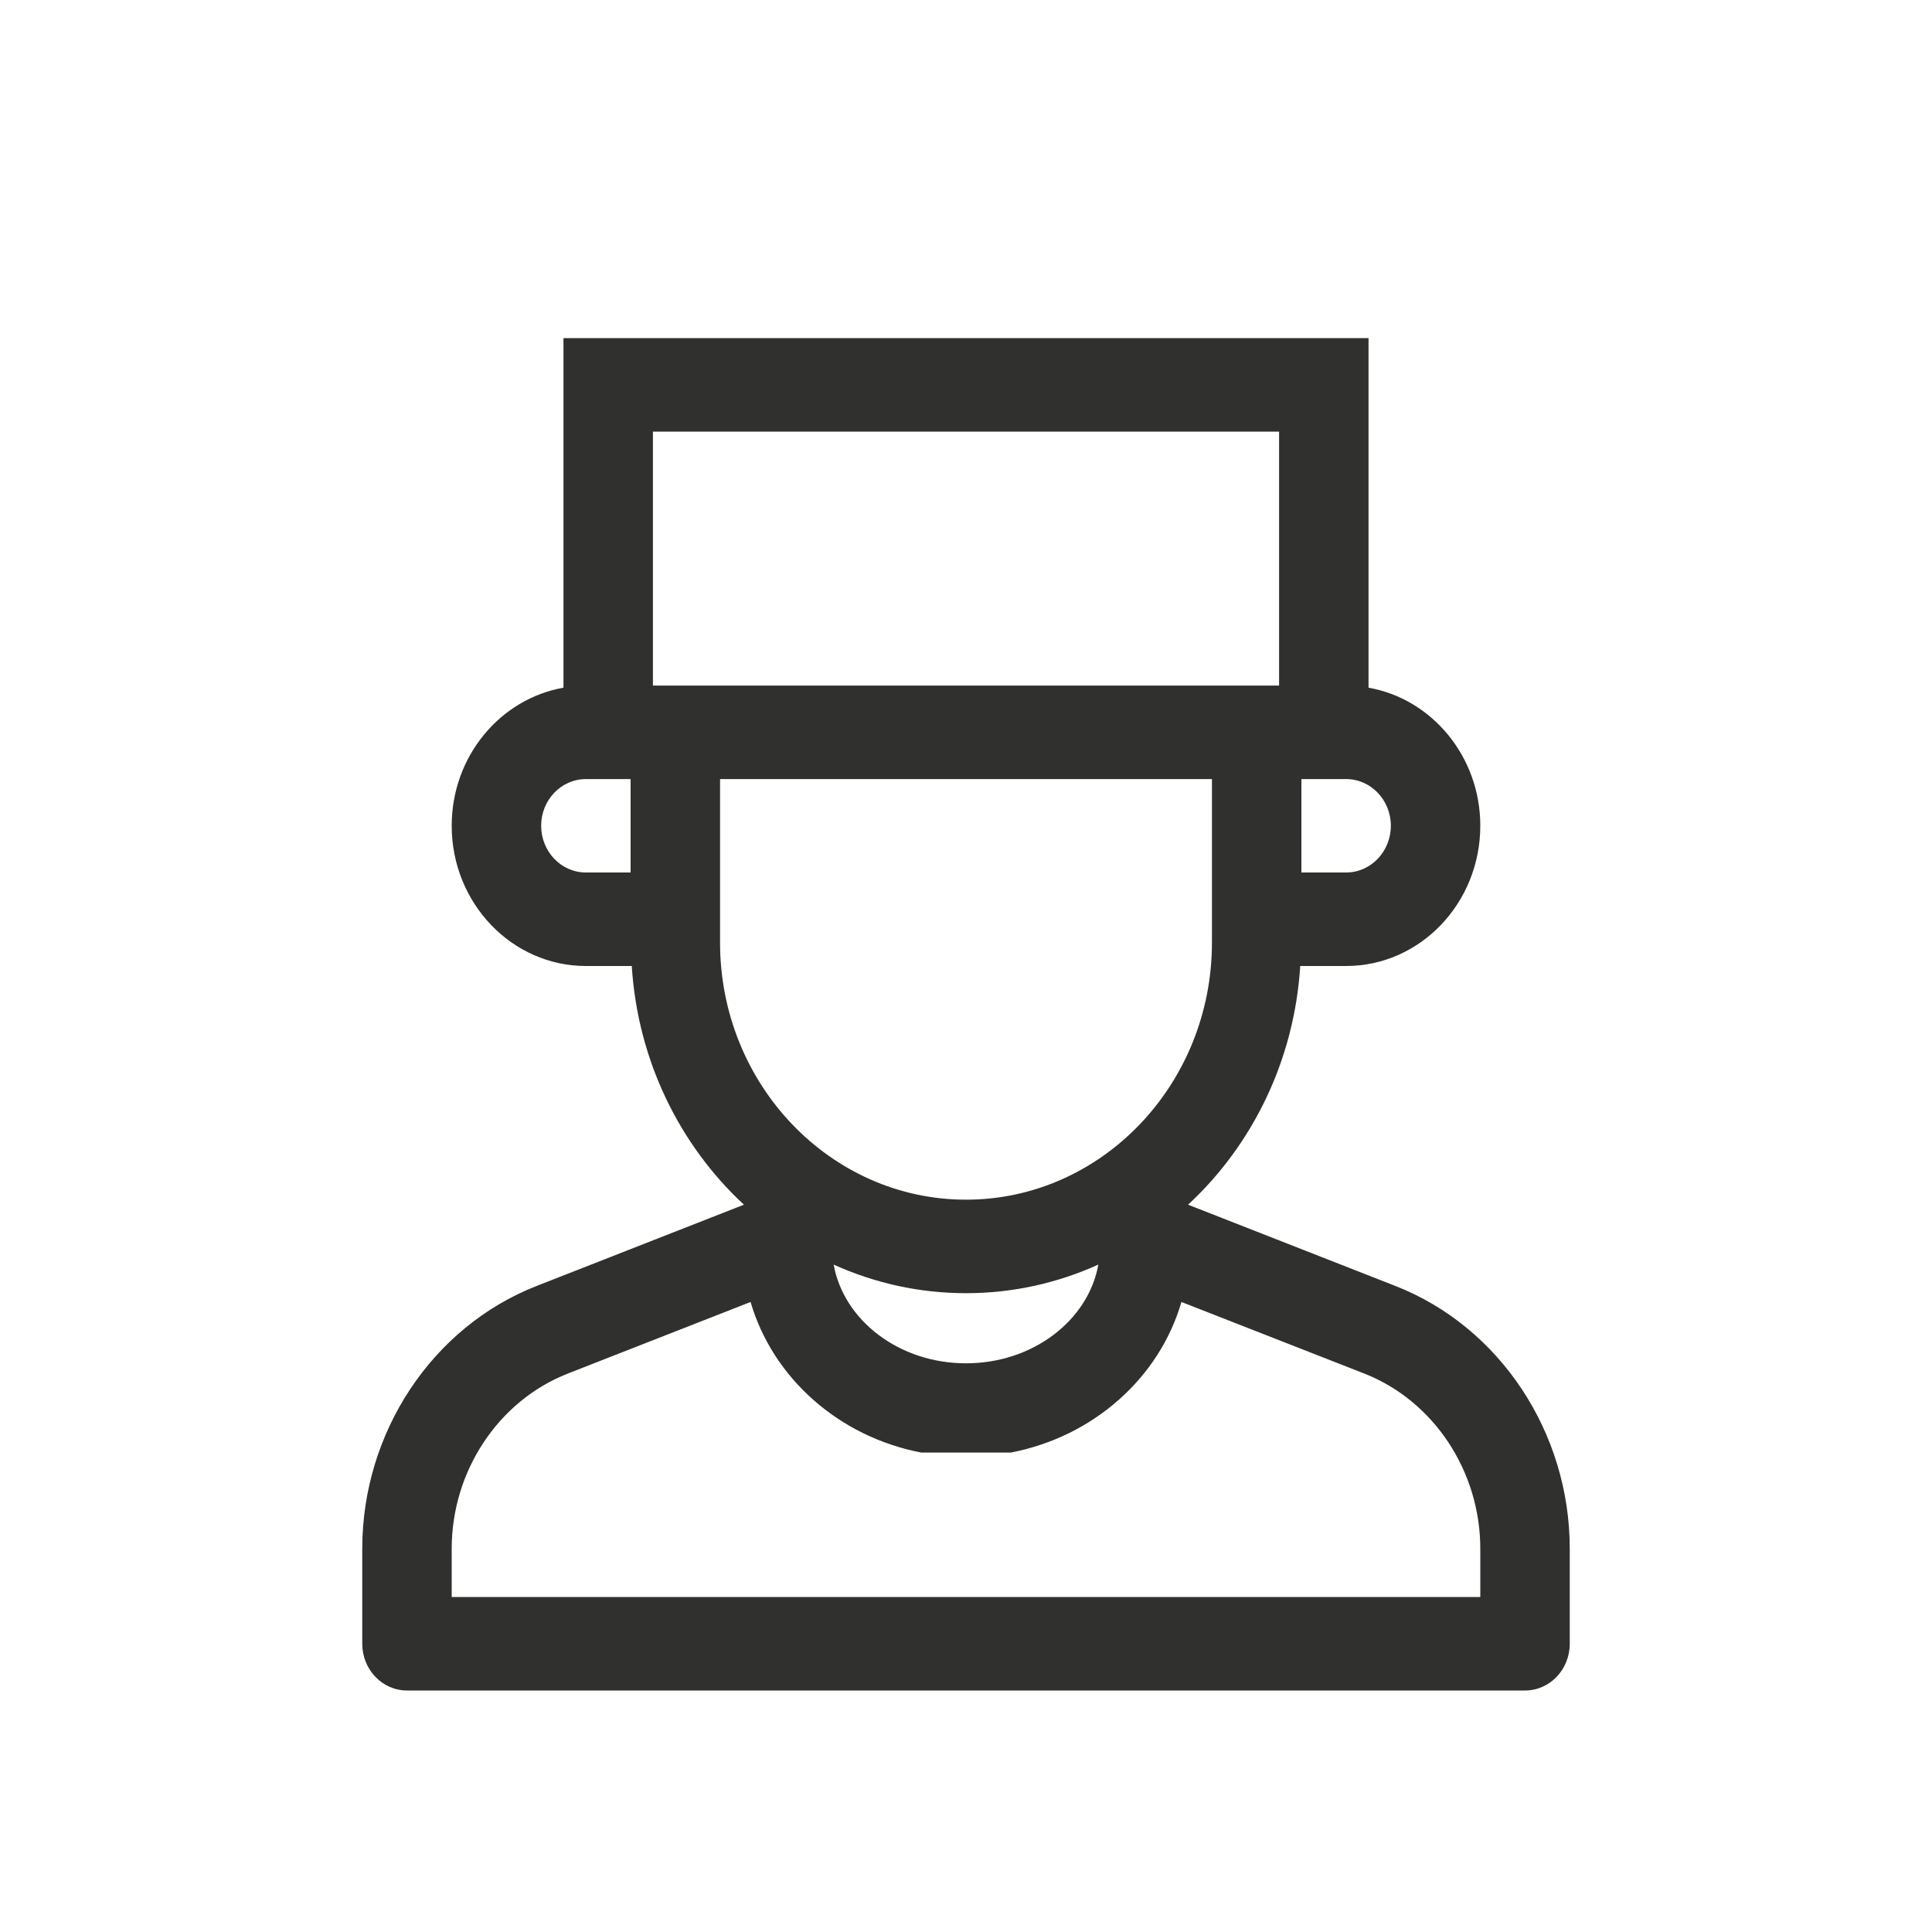<svg width="20" height="20" viewBox="0 0 20 20" fill="none" xmlns="http://www.w3.org/2000/svg">
<path fill-rule="evenodd" clip-rule="evenodd" d="M12.299 12.471L14.447 13.313C15.526 13.736 16.25 14.828 16.25 16.032V17.016C16.25 17.283 16.043 17.5 15.787 17.5H4.213C3.957 17.5 3.75 17.283 3.75 17.016V16.032C3.75 14.828 4.474 13.736 5.553 13.313L7.701 12.471C7.038 11.856 6.602 10.982 6.54 10H6.065C5.299 10 4.676 9.349 4.676 8.548C4.676 7.83 5.178 7.234 5.833 7.119V6.855V3.5H10H14.167V6.855V7.119C14.822 7.234 15.324 7.831 15.324 8.548C15.324 9.349 14.701 10 13.935 10H13.46C13.398 10.982 12.962 11.856 12.299 12.471ZM10 14.113C9.308 14.113 8.734 13.669 8.63 13.091C9.05 13.281 9.513 13.387 10 13.387C10.487 13.387 10.95 13.281 11.37 13.091C11.266 13.669 10.692 14.113 10 14.113ZM14.398 8.548C14.398 8.815 14.191 9.032 13.935 9.032H13.472V8.065H13.704H13.935C14.191 8.065 14.398 8.282 14.398 8.548ZM13.241 6.855V7.097H13.009H6.991H6.759V6.855V5.121V4.468H7.384H10H12.616H13.241V5.121V6.855ZM5.602 8.548C5.602 8.282 5.809 8.065 6.065 8.065H6.296H6.528V9.032H6.065C5.809 9.032 5.602 8.815 5.602 8.548ZM7.454 9.758V9.516V8.065H12.546V9.516V9.758C12.546 11.225 11.404 12.419 10 12.419C8.596 12.419 7.454 11.225 7.454 9.758ZM4.676 16.032C4.676 15.229 5.159 14.501 5.878 14.219L7.77 13.478C7.999 14.263 8.682 14.873 9.537 15.037H10.463C11.319 14.873 12.002 14.263 12.23 13.478L14.123 14.219C14.841 14.501 15.324 15.229 15.324 16.032V16.532H10.463H9.537H4.676V16.032Z" fill="#30302F"/>
</svg>
